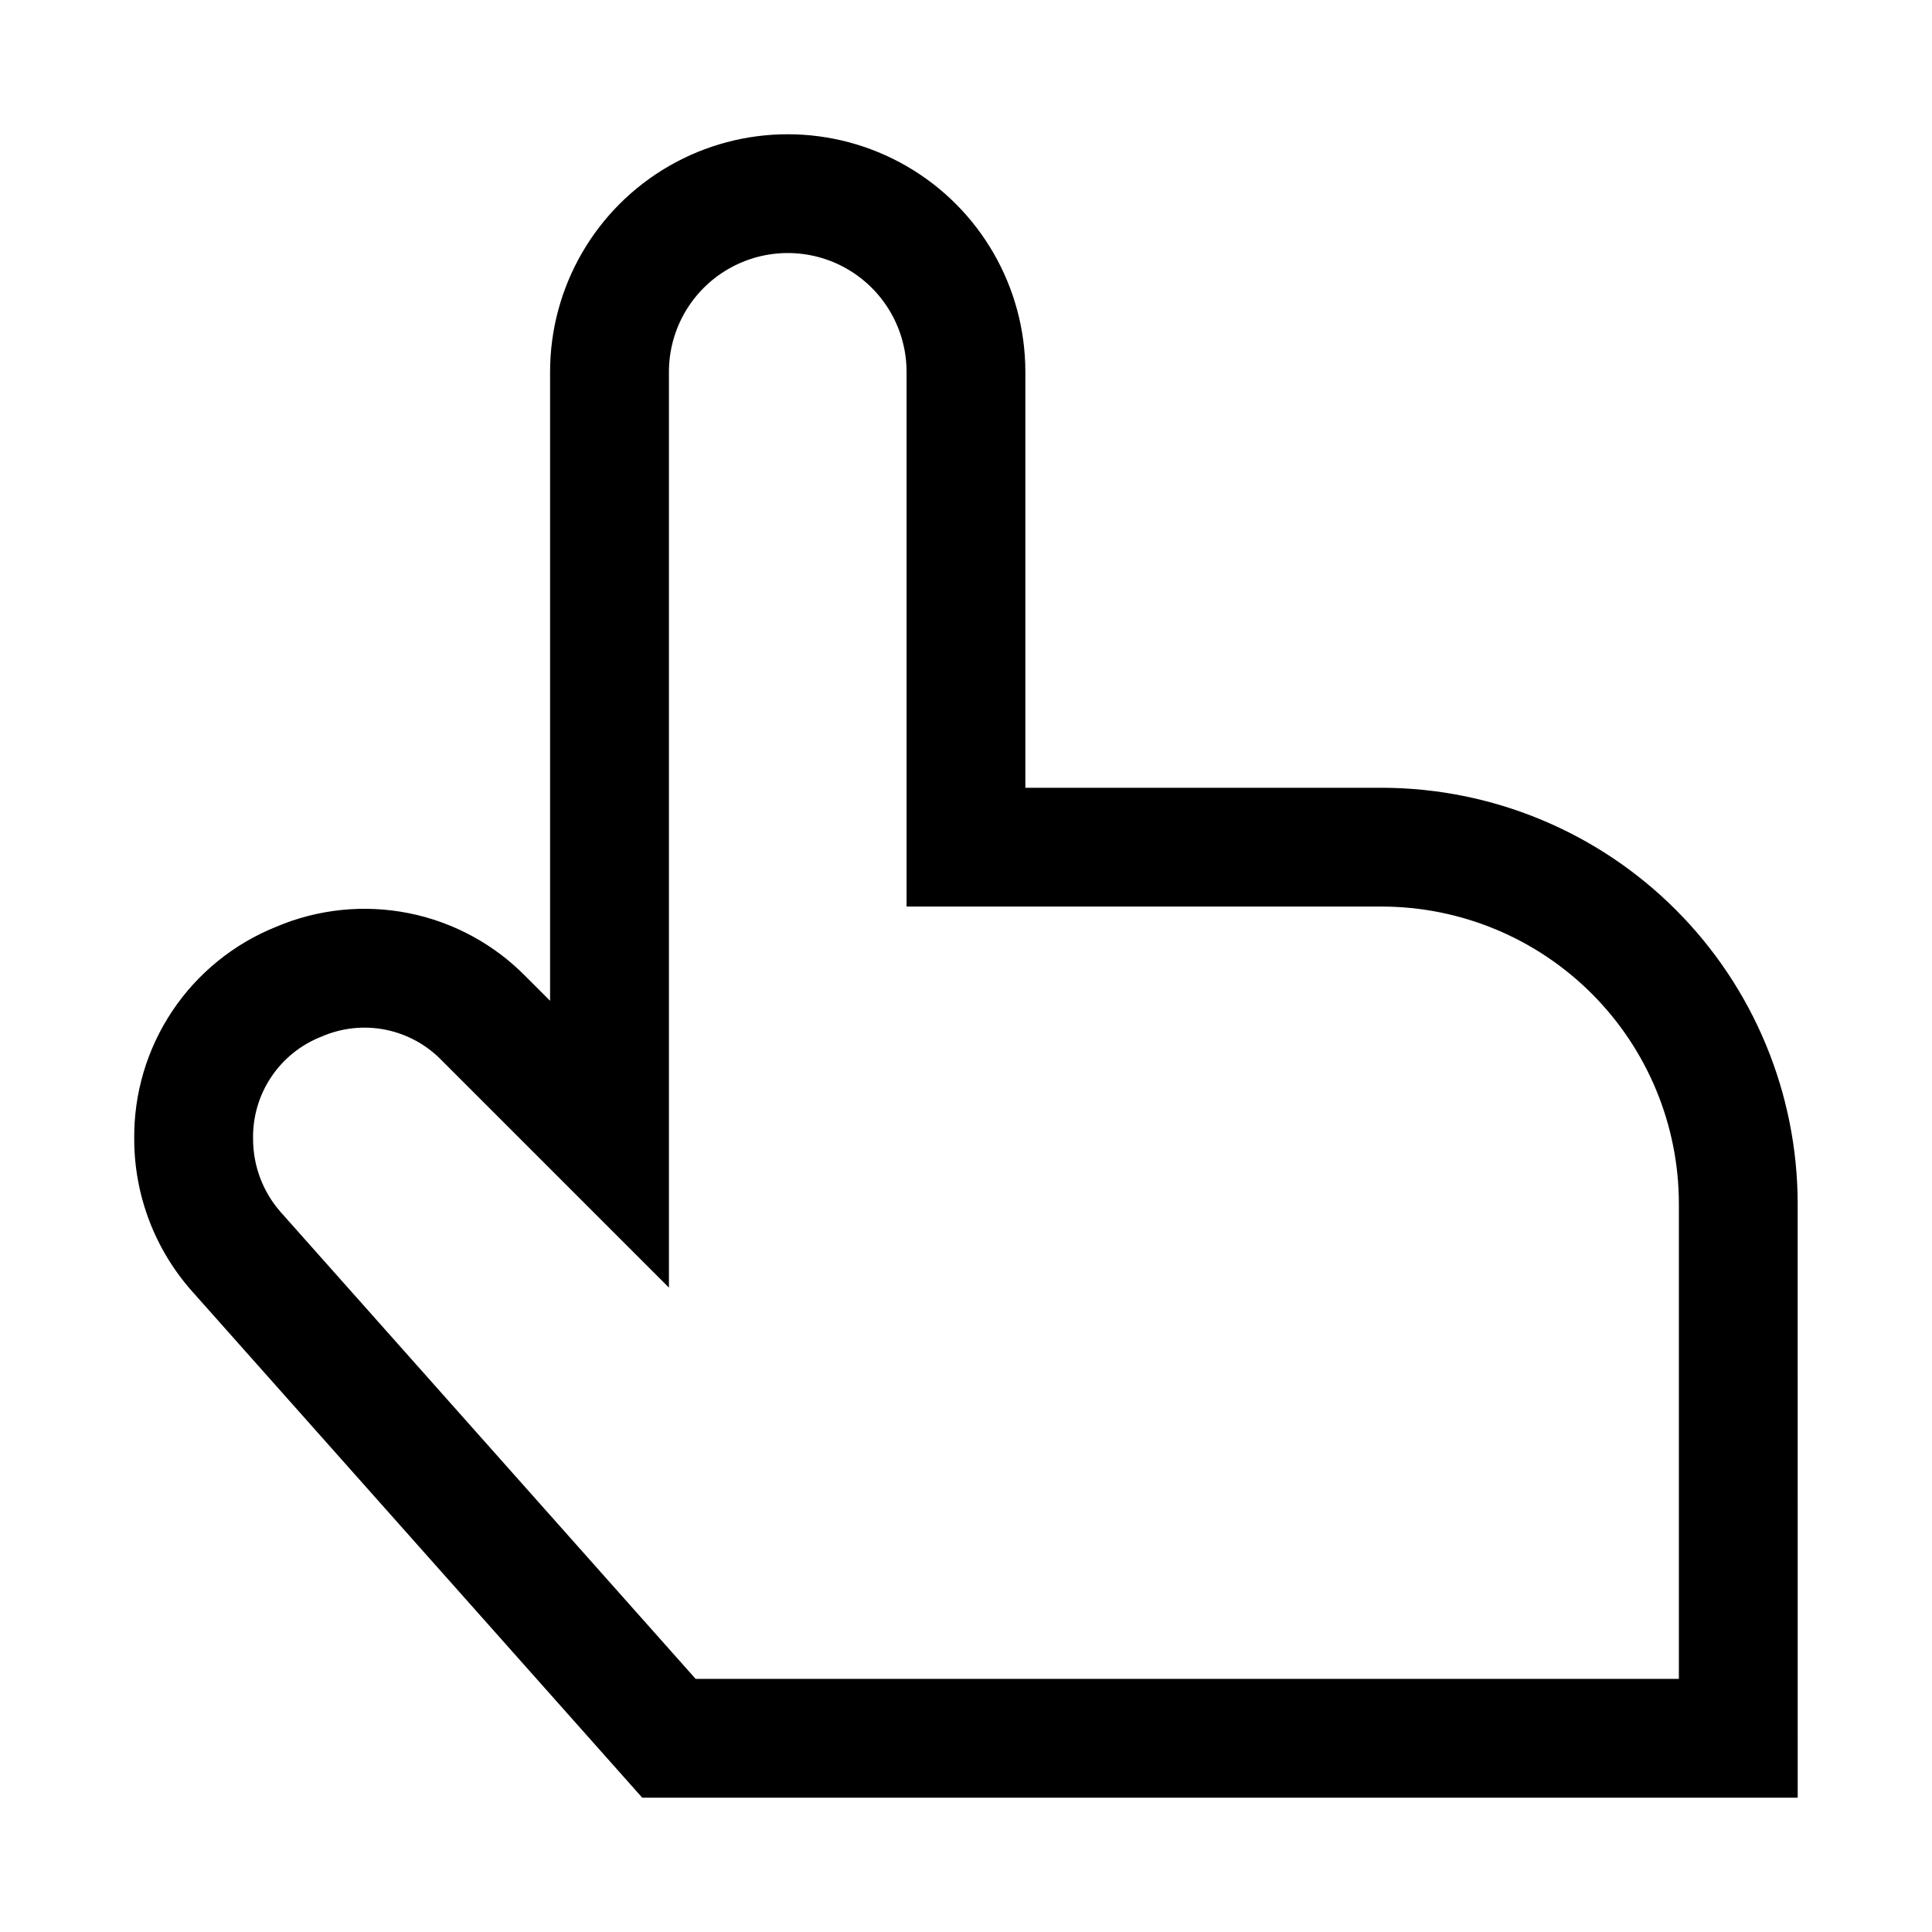 <?xml version="1.0" encoding="UTF-8"?>
<!-- The Best Svg Icon site in the world: iconSvg.co, Visit us! https://iconsvg.co -->
<svg fill="#000000" width="800px" height="800px" version="1.1" viewBox="144 144 512 512" xmlns="http://www.w3.org/2000/svg">
 <path d="m620.41 620.41h-306.21l-119.27-134.17c-9.898-11.133-15.363-25.512-15.359-40.406-0.125-12.059 3.391-23.875 10.09-33.902 6.699-10.023 16.27-17.797 27.457-22.293 11.09-4.731 23.348-6 35.172-3.644 11.824 2.352 22.66 8.223 31.094 16.836l6.394 6.387v-166.66c0-22.5 12.004-43.289 31.488-54.539s43.492-11.25 62.977 0 31.488 32.039 31.488 54.539v110.21h94.465c29.219 0.035 57.23 11.656 77.891 32.316 20.66 20.66 32.285 48.676 32.316 77.895zm-292.06-31.488h260.57v-125.95c-0.023-20.871-8.324-40.879-23.082-55.637-14.758-14.758-34.766-23.062-55.637-23.086h-125.95v-141.7c0-11.25-6-21.645-15.742-27.27-9.742-5.625-21.746-5.625-31.488 0-9.742 5.625-15.746 16.02-15.746 27.27v242.68l-60.141-60.141c-4.039-4.203-9.266-7.062-14.98-8.203-5.715-1.137-11.641-0.496-16.98 1.84-5.43 2.125-10.074 5.859-13.312 10.707-3.234 4.848-4.91 10.57-4.793 16.398-0.004 7.18 2.629 14.113 7.398 19.48z"/>
</svg>